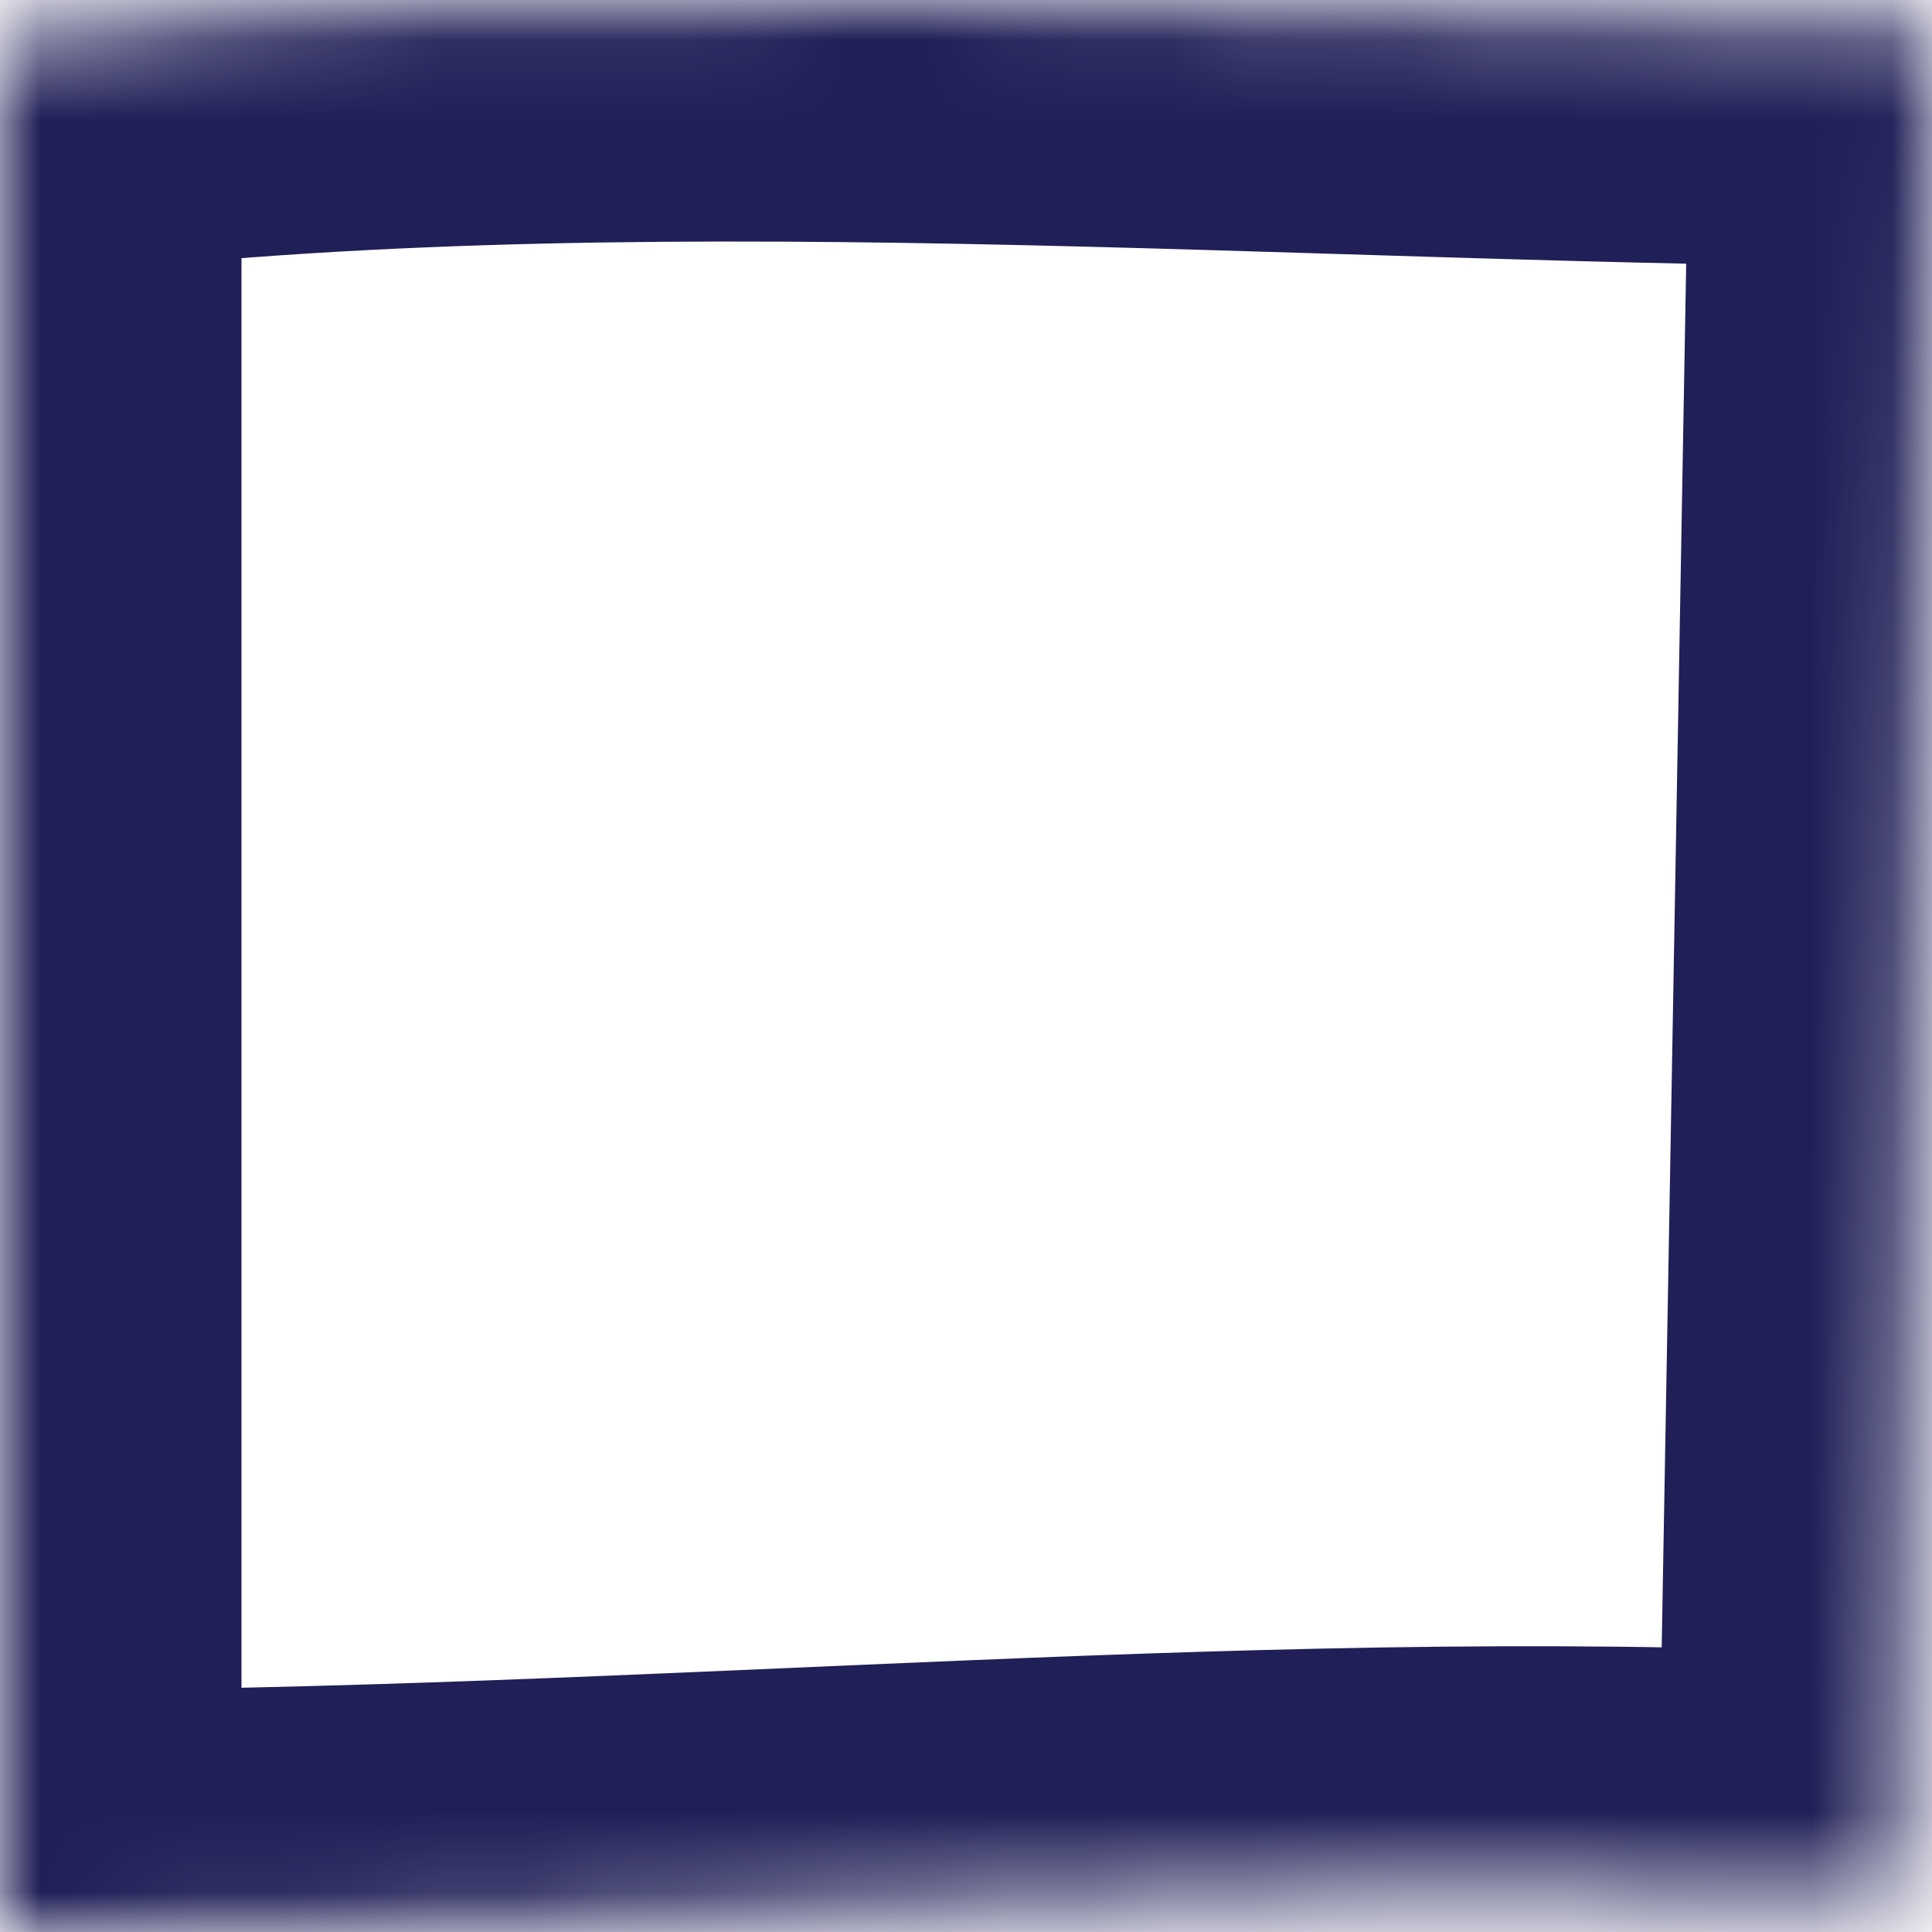 <svg width="24" height="24" viewBox="0 0 24 24" fill="none" xmlns="http://www.w3.org/2000/svg">
<mask id="path-1-inside-1_467_7352" fill="white">
<path fill-rule="evenodd" clip-rule="evenodd" d="M24 0.312C23.862 8.066 23.725 15.82 23.587 23.574C16.111 23.136 8.431 24 0 24V0.501C7.622 -0.503 16.458 0.312 24 0.312"/>
</mask>
<path d="M23.587 23.574L23.412 26.569L26.532 26.752L26.587 23.628L23.587 23.574ZM0 24H-3V27H0V24ZM0 0.501L-0.392 -2.473L-3 -2.129V0.501H0ZM21 0.259C20.863 8.013 20.725 15.767 20.588 23.521L26.587 23.628C26.724 15.873 26.862 8.12 27 0.366L21 0.259ZM23.763 20.579C19.864 20.351 15.947 20.463 12.028 20.625C8.072 20.788 4.135 21 0 21V27C4.296 27 8.415 26.779 12.275 26.62C16.174 26.459 19.834 26.359 23.412 26.569L23.763 20.579ZM3 24V0.501H-3V24H3ZM0.392 3.476C3.974 3.004 7.908 2.952 11.973 3.03C15.924 3.105 20.217 3.312 24 3.312V-2.688C20.241 -2.688 16.346 -2.888 12.087 -2.969C7.944 -3.048 3.648 -3.005 -0.392 -2.473L0.392 3.476Z" fill="#201F57" mask="url(#path-1-inside-1_467_7352)"/>
</svg>
